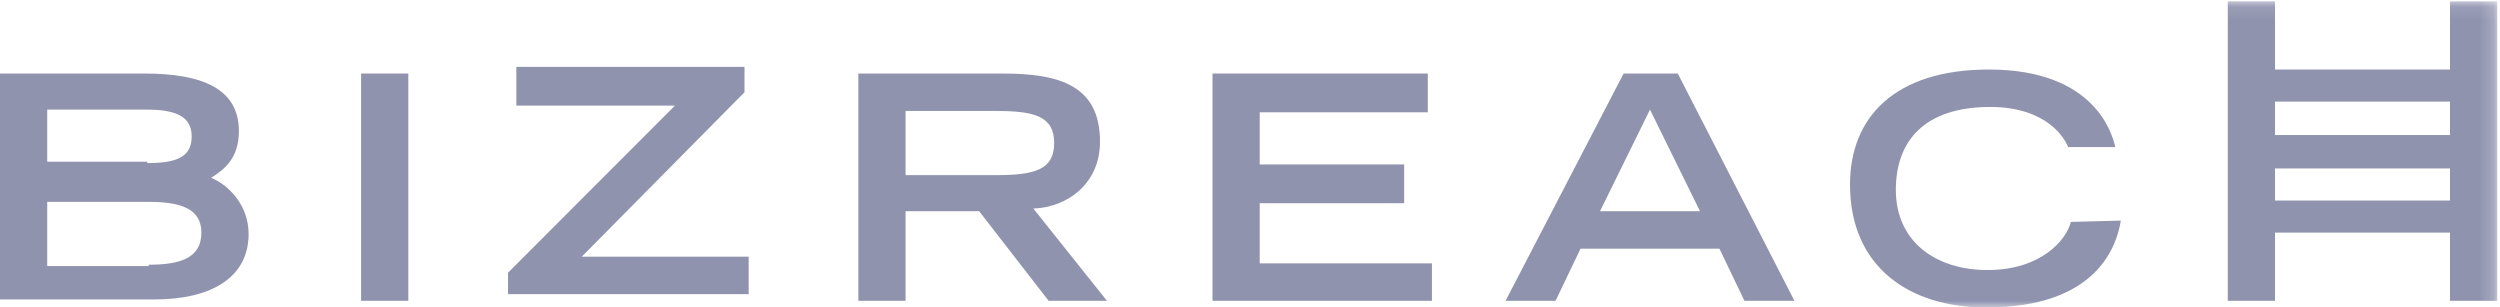 <?xml version="1.0" encoding="UTF-8"?>
<svg width="187px" height="23px" viewBox="0 0 187 23" version="1.1" xmlns="http://www.w3.org/2000/svg" xmlns:xlink="http://www.w3.org/1999/xlink">
    <!-- Generator: sketchtool 59.1 (101010) - https://sketch.com -->
    <title>3C670F4C-9769-4D5E-BBD5-C6B7413168D4</title>
    <desc>Created with sketchtool.</desc>
    <defs>
        <polygon id="path-1" points="0 23 186.792 23 186.792 0.1 0 0.1"></polygon>
    </defs>
    <g id="Home-Page-Japan" stroke="none" stroke-width="1" fill="none" fill-rule="evenodd">
        <g id="Homepage-Japan" transform="translate(-541, -1029)">
            <g id="featured-clients" transform="translate(257, 949)">
                <g id="row-2" transform="translate(8, 64)">
                    <g id="bizreach-logo" transform="translate(276, 15)">
                        <polygon id="Fill-1" fill="#8F93AE" points="38.623 6 38.623 8.901 50.485 8.901 38 21.399 38 23 56 23 56 20.199 43.515 20.199 55.689 7.9 55.689 6"></polygon>
                        <g id="Group-11" transform="translate(0, 1)">
                            <path d="M11.116,19.8 C13.298,19.8 15.064,19.4 15.064,17.4 C15.064,15.6 13.506,15.1 11.116,15.1 L3.532,15.1 L3.532,19.9 L11.116,19.9 L11.116,19.8 Z M11.012,12.199 C13.298,12.199 14.337,11.7 14.337,10.2 C14.337,8.8 13.298,8.2 11.012,8.2 L3.532,8.2 L3.532,12.1 L11.012,12.1 L11.012,12.199 Z M0,5.5 L10.805,5.5 C15.064,5.5 17.869,6.6 17.869,9.8 C17.869,11.9 16.726,12.699 15.791,13.3 C17.038,13.8 18.596,15.3 18.596,17.5 C18.596,20.699 15.895,22.4 11.532,22.4 L0,22.4 L0,5.5 Z" id="Fill-2" fill="#8F93AE"></path>
                            <mask id="mask-2" fill="white">
                                <use xlink:href="#path-1"></use>
                            </mask>
                            <g id="Clip-5"></g>
                            <polygon id="Fill-4" fill="#8F93AE" mask="url(#mask-2)" points="27.011 22.5 30.543 22.5 30.543 5.5 27.011 5.5"></polygon>
                            <path d="M74.489,13.1 C77.397,13.1 78.852,12.7 78.852,10.7 C78.852,8.7 77.397,8.3 74.489,8.3 L67.736,8.3 L67.736,13.1 L74.489,13.1 Z M64.204,5.5 L75.008,5.5 C79.267,5.5 82.28,6.4 82.28,10.6 C82.28,13.7 79.891,15.5 77.294,15.6 L82.8,22.5 L78.436,22.5 L73.242,15.8 L67.736,15.8 L67.736,22.5 L64.204,22.5 L64.204,5.5 Z" id="Fill-6" fill="#8F93AE" mask="url(#mask-2)"></path>
                            <polygon id="Fill-7" fill="#8F93AE" mask="url(#mask-2)" points="90.695 5.5 106.798 5.5 106.798 8.4 94.227 8.4 94.227 12.3 105.031 12.3 105.031 15.2 94.227 15.2 94.227 19.7 107.109 19.7 107.109 22.5 90.695 22.5"></polygon>
                            <path d="M127.16,15.8 L123.42,8.2 L119.68,15.8 L127.16,15.8 Z M121.446,5.5 L125.498,5.5 L134.224,22.5 L130.484,22.5 L128.614,18.6 L118.225,18.6 L116.355,22.5 L112.615,22.5 L121.446,5.5 Z" id="Fill-8" fill="#8F93AE" mask="url(#mask-2)"></path>
                            <path d="M170.169,10.1 L183.26,10.1 L183.26,7.6 L170.169,7.6 L170.169,10.1 Z M170.169,15 L183.26,15 L183.26,12.6 L170.169,12.6 L170.169,15 Z M183.26,0.1 L183.26,5.2 L170.17,5.2 L170.17,0.1 L166.638,0.1 L166.638,22.5 L170.17,22.5 L170.17,17.4 L183.26,17.4 L183.26,22.5 L186.792,22.5 L186.792,0.1 L183.26,0.1 Z" id="Fill-9" fill="#8F93AE" mask="url(#mask-2)"></path>
                            <path d="M158.639,16.5 C158.327,18.399 156.872,23 148.561,23 C142.847,23 138.38,20 138.38,13.8 C138.38,8.8 141.705,5.2 148.769,5.2 C156.769,5.2 158.015,10.1 158.223,11 L154.691,11 C154.483,10.399 153.132,8 148.873,8 C143.886,8 141.809,10.6 141.809,14.199 C141.809,18.1 144.821,20.199 148.665,20.199 C152.717,20.199 154.587,17.899 154.899,16.6 L158.639,16.5 Z" id="Fill-10" fill="#8F93AE" mask="url(#mask-2)"></path>
                        </g>
                    </g>
                </g>
            </g>
        </g>
    </g>
</svg>
